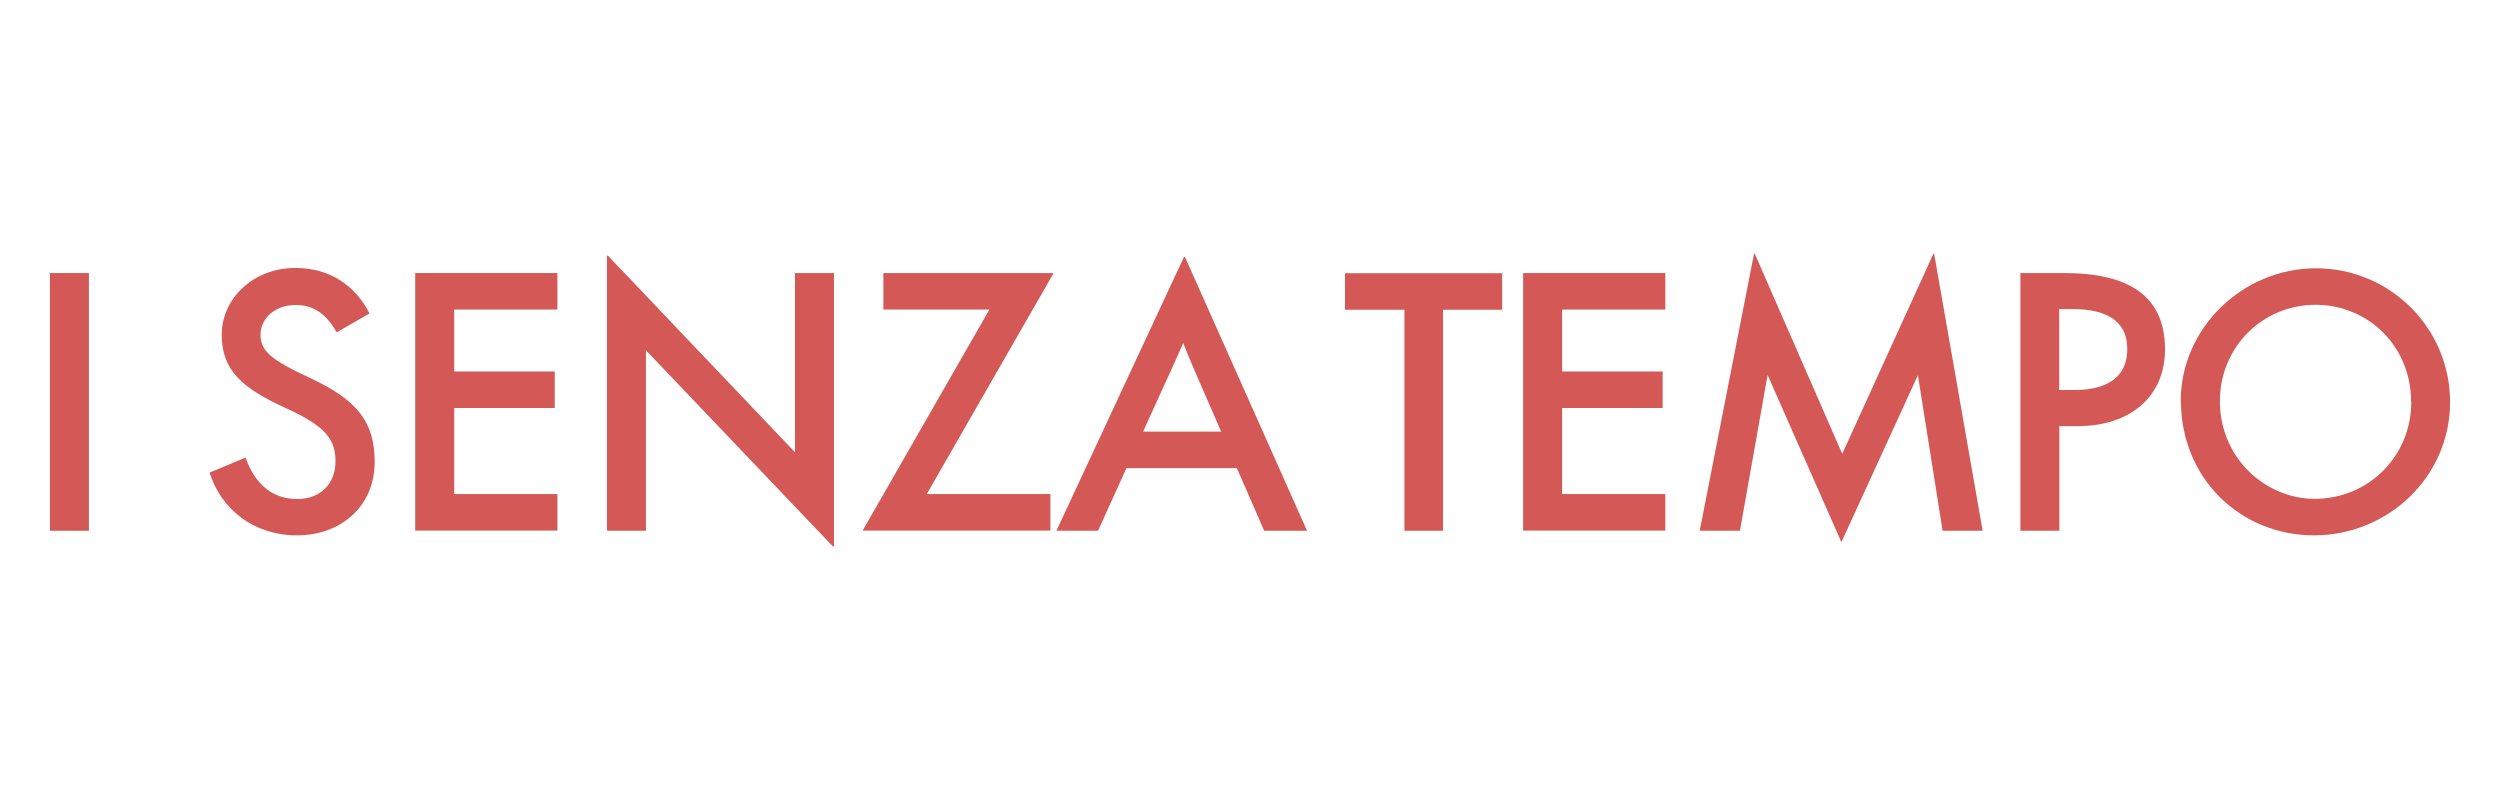 <?xml version="1.0" encoding="UTF-8"?>
<svg id="Livello_1" data-name="Livello 1" xmlns="http://www.w3.org/2000/svg" viewBox="0 0 141.73 45.35">
  <defs>
    <style>
      .cls-1 {
        fill: #d45956;
      }
    </style>
  </defs>
  <path class="cls-1" d="M2.83,30.09v-14.61h2.21v14.61h-2.21Z"/>
  <path class="cls-1" d="M11.89,26.79l2.03-.85c.56,1.57,1.57,2.35,2.93,2.35s2.17-.91,2.17-2.13-.52-1.98-2.81-3.02c-2.5-1.14-3.64-2.15-3.64-4.17s1.76-3.78,4.18-3.78c1.98,0,3.41,1.03,4.2,2.58l-1.86,1.07c-.6-1.03-1.28-1.55-2.34-1.55-1.18,0-1.98.78-1.98,1.68s.54,1.41,2.81,2.46c2.71,1.26,3.66,2.52,3.66,4.76,0,2.54-1.94,4.16-4.4,4.16s-4.3-1.47-4.96-3.56Z"/>
  <path class="cls-1" d="M23.54,30.09v-14.61h8.06v2.07h-5.85v3.51h5.7v2.07h-5.7v4.88h5.85v2.07h-8.06Z"/>
  <path class="cls-1" d="M45.07,15.48h2.21v15.5h-.06l-10.6-11.12v10.23h-2.21v-15.59h.06l10.6,11.14v-10.15Z"/>
  <path class="cls-1" d="M48.92,30.09v-.04l7.17-12.5h-6.01v-2.07h9.63v.04l-7.17,12.49h7.01v2.07h-10.63Z"/>
  <path class="cls-1" d="M71.67,30.09l-1.55-3.55h-6.26l-1.61,3.55h-2.36l7.23-15.52h.06l6.92,15.52h-2.42ZM64.81,24.47h4.42l-.91-2.09c-.43-.97-.85-1.94-1.24-2.93-.43.99-.89,1.98-1.34,2.96l-.93,2.05Z"/>
  <path class="cls-1" d="M79.62,30.09v-12.53h-3.37v-2.07h8.91v2.07h-3.35v12.53h-2.19Z"/>
  <path class="cls-1" d="M86.35,30.09v-14.61h8.06v2.07h-5.85v3.51h5.7v2.07h-5.7v4.88h5.85v2.07h-8.06Z"/>
  <path class="cls-1" d="M104.38,30.71l-4.17-9.45-1.57,8.83h-2.28l3.08-15.71h.04l4.96,11.35,5.17-11.35h.04l2.75,15.71h-2.27l-1.4-8.82-4.32,9.43h-.04Z"/>
  <path class="cls-1" d="M114.54,30.09v-14.61h2.5c3.47,0,5.7,1.18,5.7,4.32,0,2.71-2,4.36-4.96,4.36h-1.03v5.93h-2.21ZM116.75,22.11h.83c2.02,0,3.02-.83,3.02-2.32s-1.03-2.27-3.12-2.27h-.74v4.59Z"/>
  <path class="cls-1" d="M123.63,22.73c0-4.11,3.49-7.52,7.67-7.52s7.6,3.37,7.6,7.59-3.51,7.55-7.71,7.55-7.55-3.25-7.55-7.63ZM136.69,22.78c0-3.14-2.42-5.5-5.42-5.5s-5.42,2.4-5.42,5.46c0,3.24,2.6,5.54,5.37,5.54,3.04,0,5.48-2.4,5.48-5.5Z"/>
</svg>
